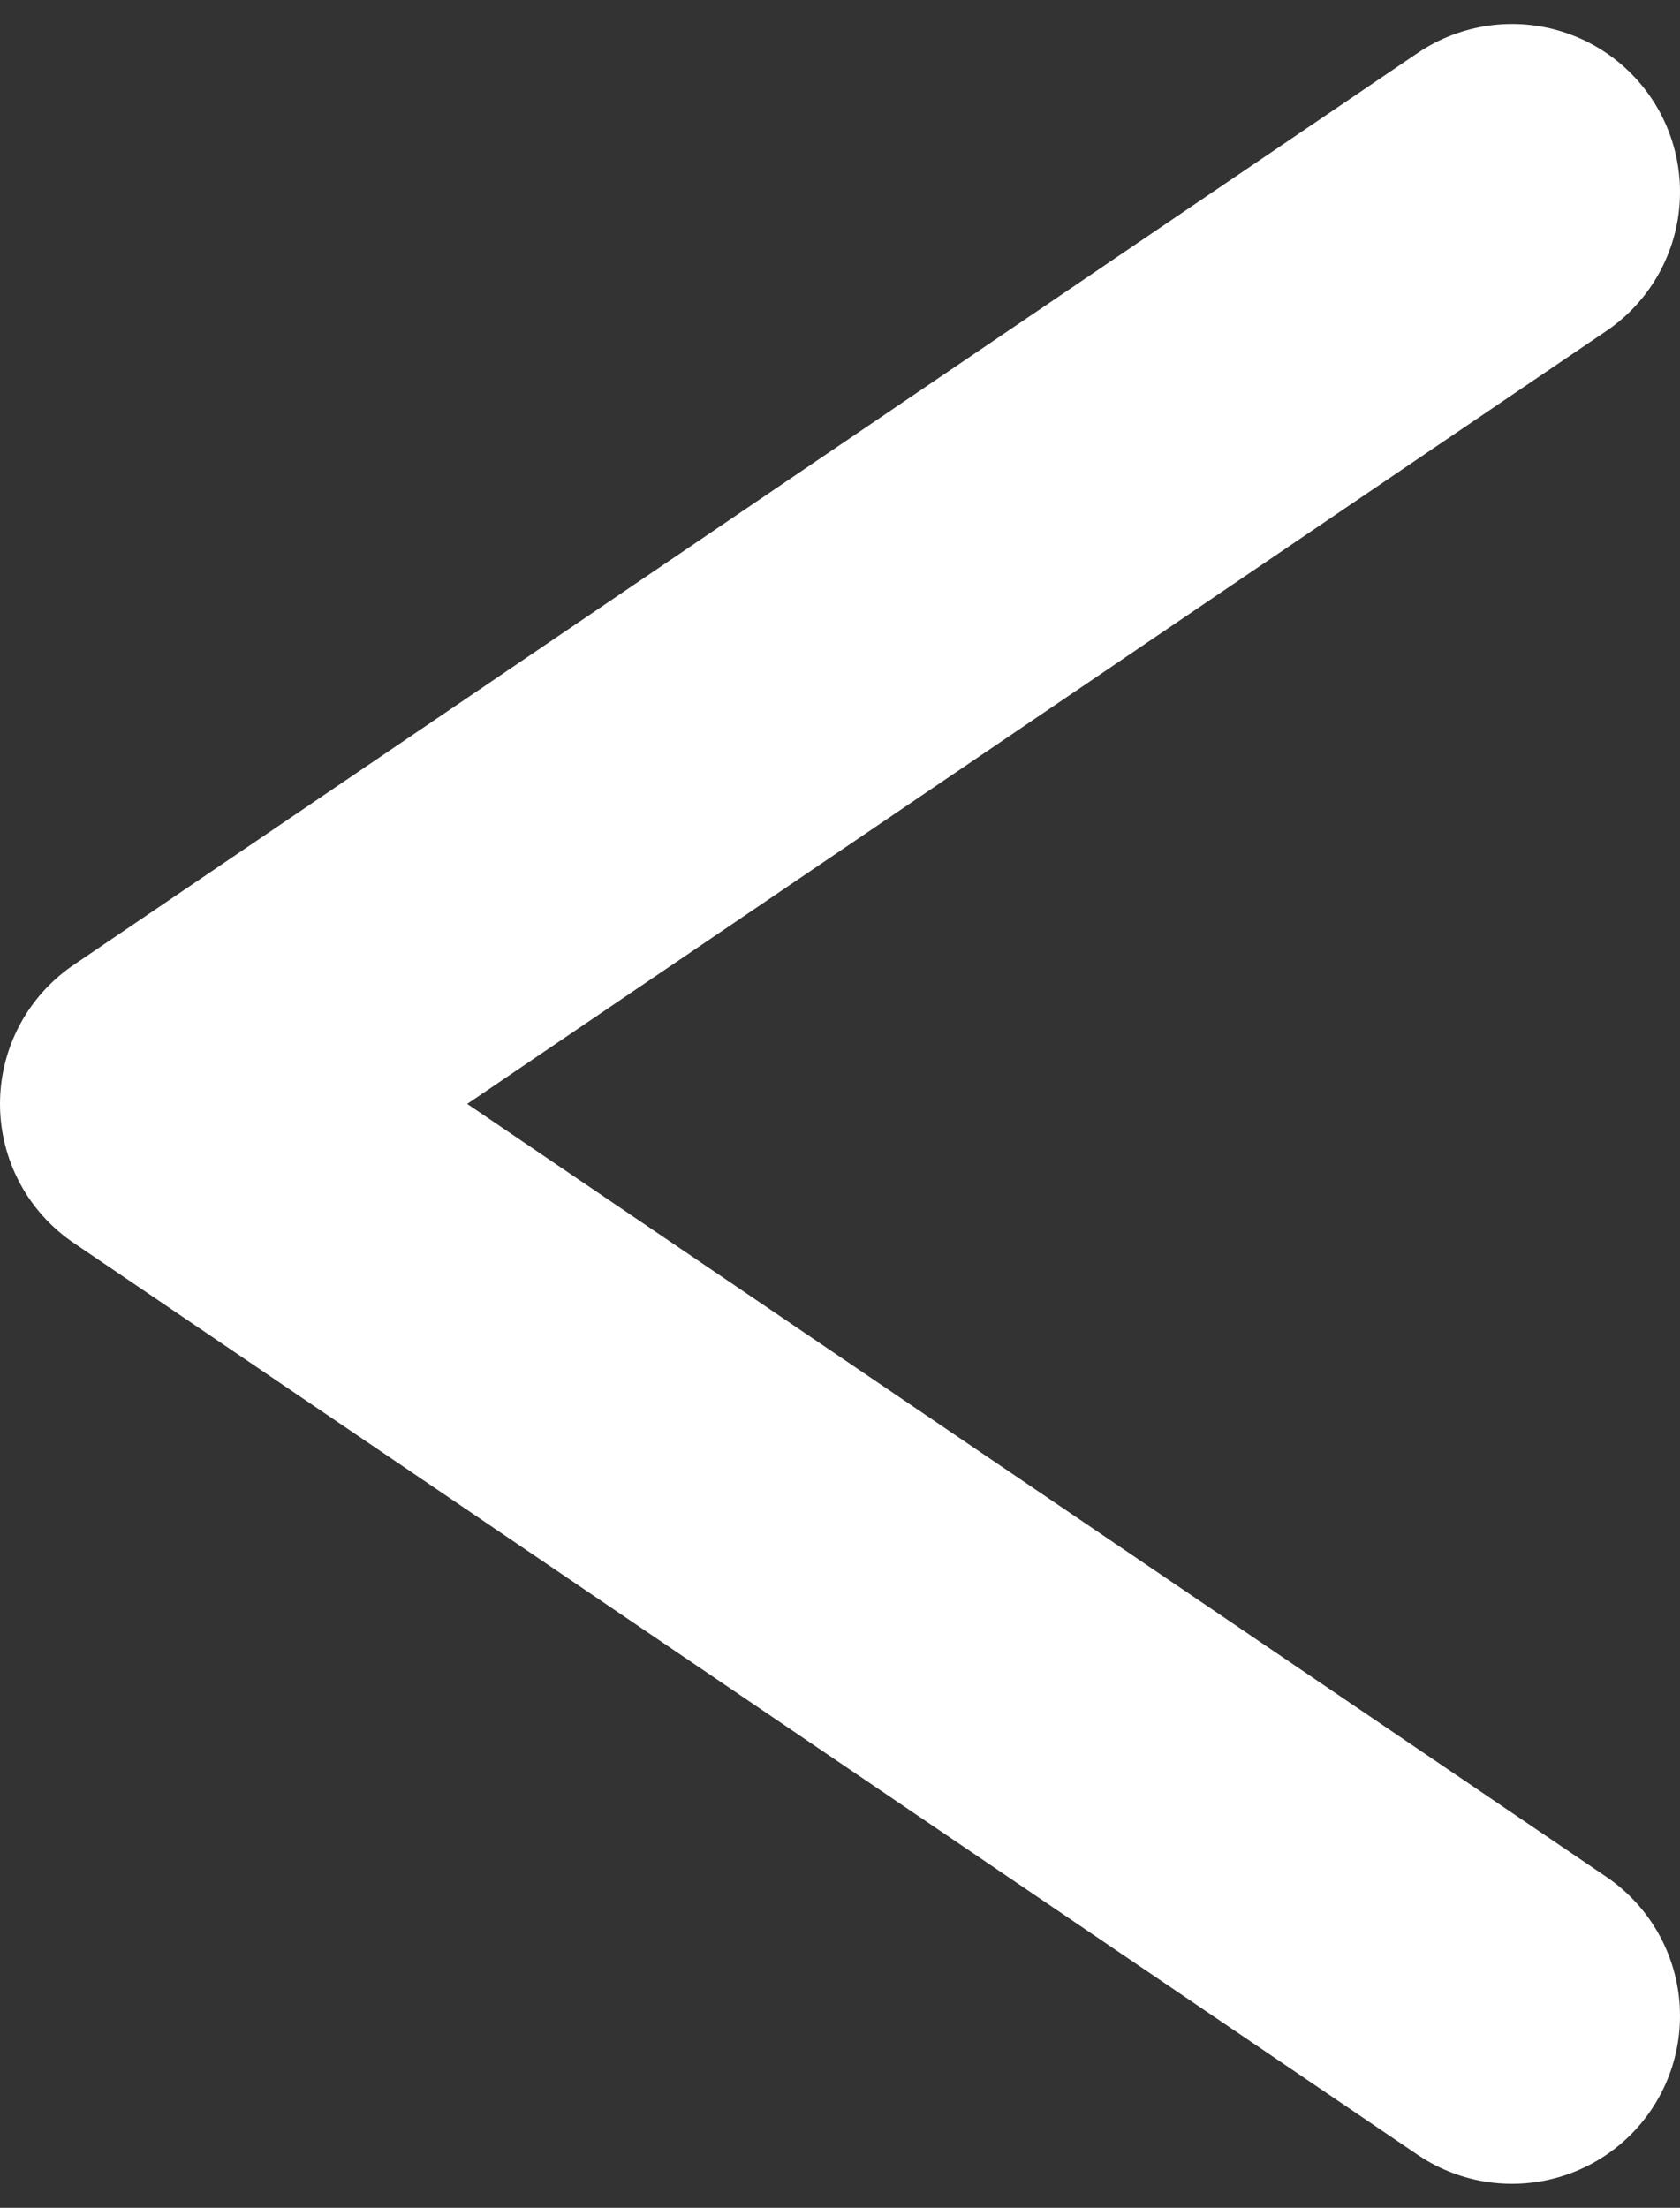 <svg width="35" height="46" viewBox="0 0 35 46" fill="none" xmlns="http://www.w3.org/2000/svg">
<rect x="0" y="0" width="35" height="46" fill="#333333" stroke="none"/>
<path d="M31.5 4L3.5 23L31.5 42" stroke="white" stroke-width="7" stroke-linecap="round" stroke-linejoin="round"/>
</svg>

